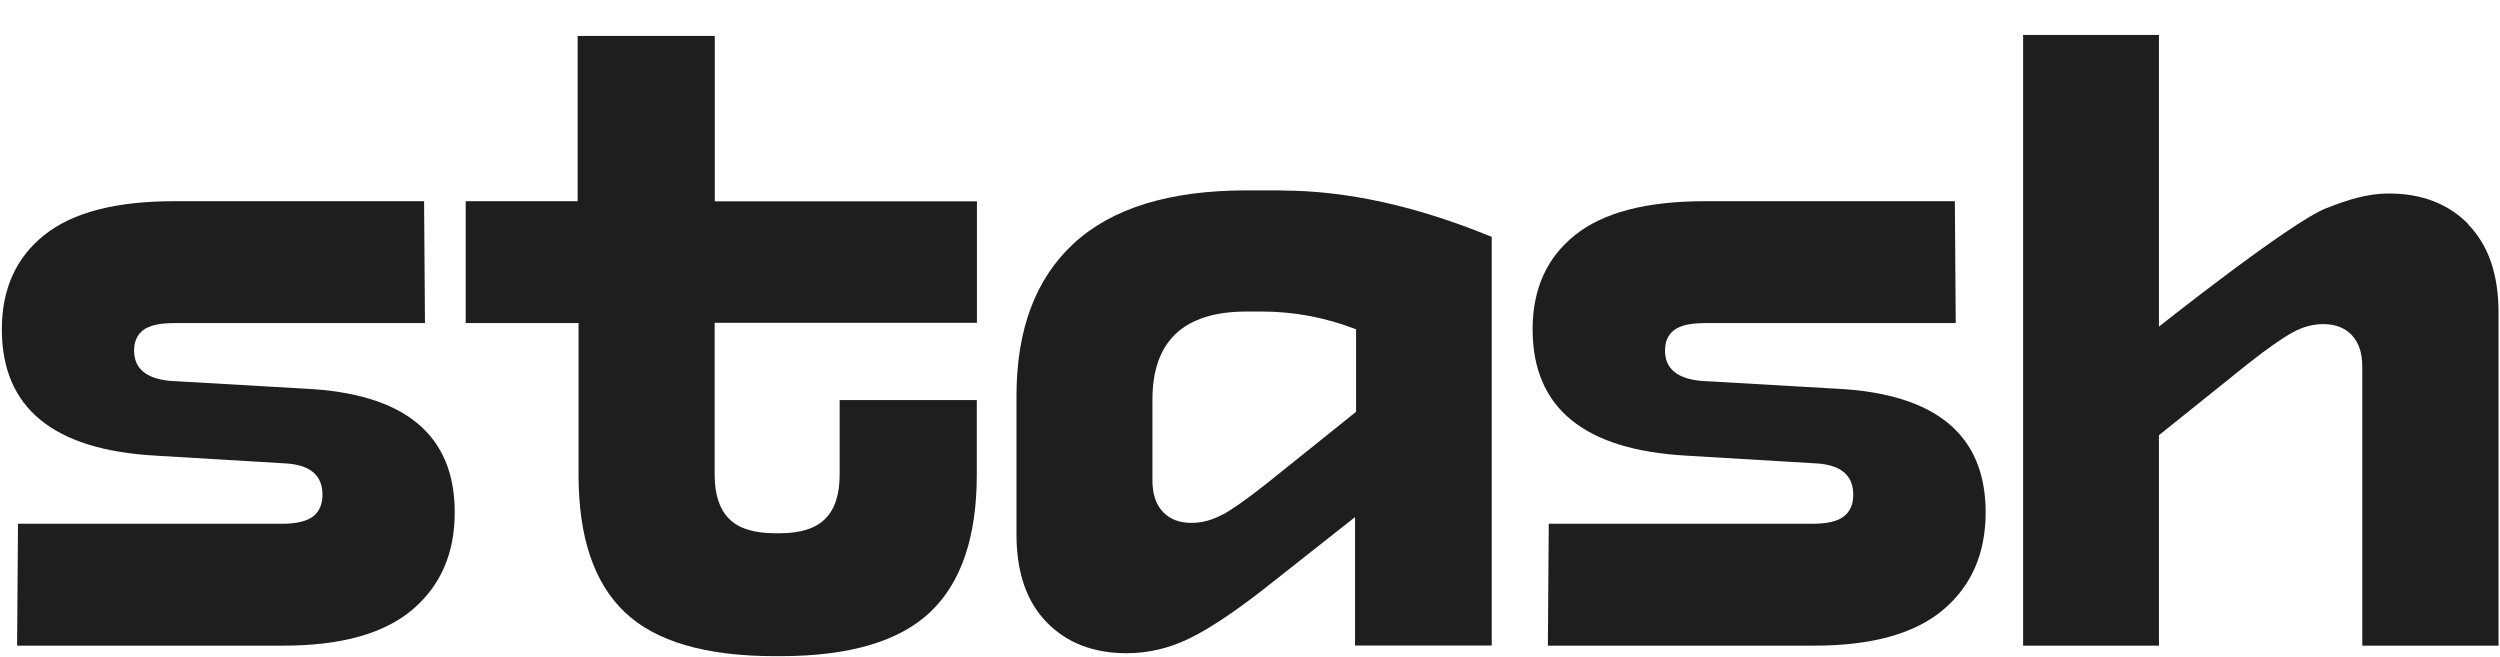 <svg width="666" height="175" viewBox="0 0 666 175" fill="none" xmlns="http://www.w3.org/2000/svg">
<g clip-path="url(#clip0_4209_11284)">
<path d="M341.294 50.719H332.062C311.625 50.719 296.317 55.414 286.098 64.805C275.88 74.195 270.79 87.767 270.79 105.482V142.371C270.79 152.471 273.473 160.283 278.839 165.768C284.204 171.291 291.306 174.013 300.183 174.013C305.904 174.013 311.388 172.711 316.715 170.147C322.041 167.582 328.748 163.124 336.836 156.811L360.982 137.755V171.962H397.398V63.108C377.356 54.862 358.694 50.759 341.334 50.759L341.294 50.719ZM325.631 137.084C322.988 138.544 320.226 139.294 317.385 139.294C314.15 139.294 311.625 138.307 309.771 136.335C307.916 134.362 307.009 131.561 307.009 127.97V106.468C307.009 90.844 315.373 82.993 332.102 82.993H336.165C344.727 82.993 353.091 84.571 361.258 87.727V109.703L337.349 128.878C332.26 132.902 328.393 135.625 325.75 137.084H325.631Z" fill="#1E1E1E"/>
<path d="M260.256 86.109V53.639H190.422V9.569H153.888V53.599H124.06V86.07H154.124V126.511C154.124 143.081 158.228 155.273 166.434 163.084C174.641 170.896 187.976 174.802 206.48 174.802H207.861C226.286 174.802 239.621 170.857 247.867 163.006C256.113 155.154 260.217 142.963 260.217 126.471V106.586H223.682V126.471C223.682 131.718 222.419 135.624 219.855 138.189C217.33 140.753 213.306 142.055 207.821 142.055H206.441C200.878 142.055 196.814 140.793 194.249 138.228C191.685 135.664 190.383 131.758 190.383 126.432V85.991H260.217L260.256 86.109Z" fill="#1E1E1E"/>
<path d="M657.638 59.794C652.272 54.27 645.171 51.548 636.293 51.548C630.573 51.548 625.246 53.284 619.644 55.493C610.056 59.281 575.14 87.017 575.14 87.017V9.299H538.96V172.001H575.14V115.937L599.049 96.762C604.06 92.817 607.926 90.134 610.688 88.595C613.45 87.056 616.172 86.346 618.934 86.346C622.169 86.346 624.694 87.333 626.548 89.305C628.403 91.278 629.31 94.079 629.31 97.67V172.001H665.608V83.229C665.608 73.129 662.925 65.317 657.559 59.833L657.638 59.794Z" fill="#1E1E1E"/>
<path d="M4.555 172.001L4.792 139.53H75.059C79.005 139.53 81.766 138.86 83.424 137.558C85.081 136.256 85.909 134.323 85.909 131.798C85.909 126.708 82.753 123.946 76.44 123.473L41.405 121.382C14.142 119.843 0.491 108.638 0.491 87.727C0.491 77.035 4.239 68.671 11.775 62.635C19.311 56.598 30.831 53.599 46.376 53.599H112.975L113.211 86.07H46.376C42.51 86.07 39.787 86.701 38.17 87.925C36.552 89.148 35.724 90.963 35.724 93.369C35.724 98.143 38.88 100.826 45.193 101.457L81.372 103.548C107.885 104.85 121.142 115.858 121.142 136.493C121.142 147.421 117.354 156.101 109.818 162.453C102.283 168.805 90.841 172.001 75.493 172.001H4.555Z" fill="#1E1E1E"/>
<path d="M412.352 172.001L412.589 139.53H482.857C486.802 139.53 489.564 138.86 491.221 137.558C492.878 136.256 493.706 134.323 493.706 131.798C493.706 126.708 490.55 123.946 484.237 123.473L449.202 121.382C421.939 119.843 408.288 108.638 408.288 87.727C408.288 77.035 412.036 68.671 419.572 62.635C427.108 56.598 438.629 53.599 454.173 53.599H520.772L521.009 86.07H454.213C450.346 86.07 447.624 86.701 446.006 87.925C444.389 89.148 443.56 90.963 443.56 93.369C443.56 98.143 446.717 100.826 453.029 101.457L489.209 103.548C515.722 104.85 528.978 115.858 528.978 136.493C528.978 147.421 525.191 156.101 517.655 162.453C510.119 168.805 498.678 172.001 483.33 172.001H412.352Z" fill="#1E1E1E"/>
</g>
<defs>
<clipPath id="clip0_4209_11284">
<rect width="665.196" height="174.545" fill="white" transform="translate(0.491 0.336)"/>
</clipPath>
</defs>
</svg>
